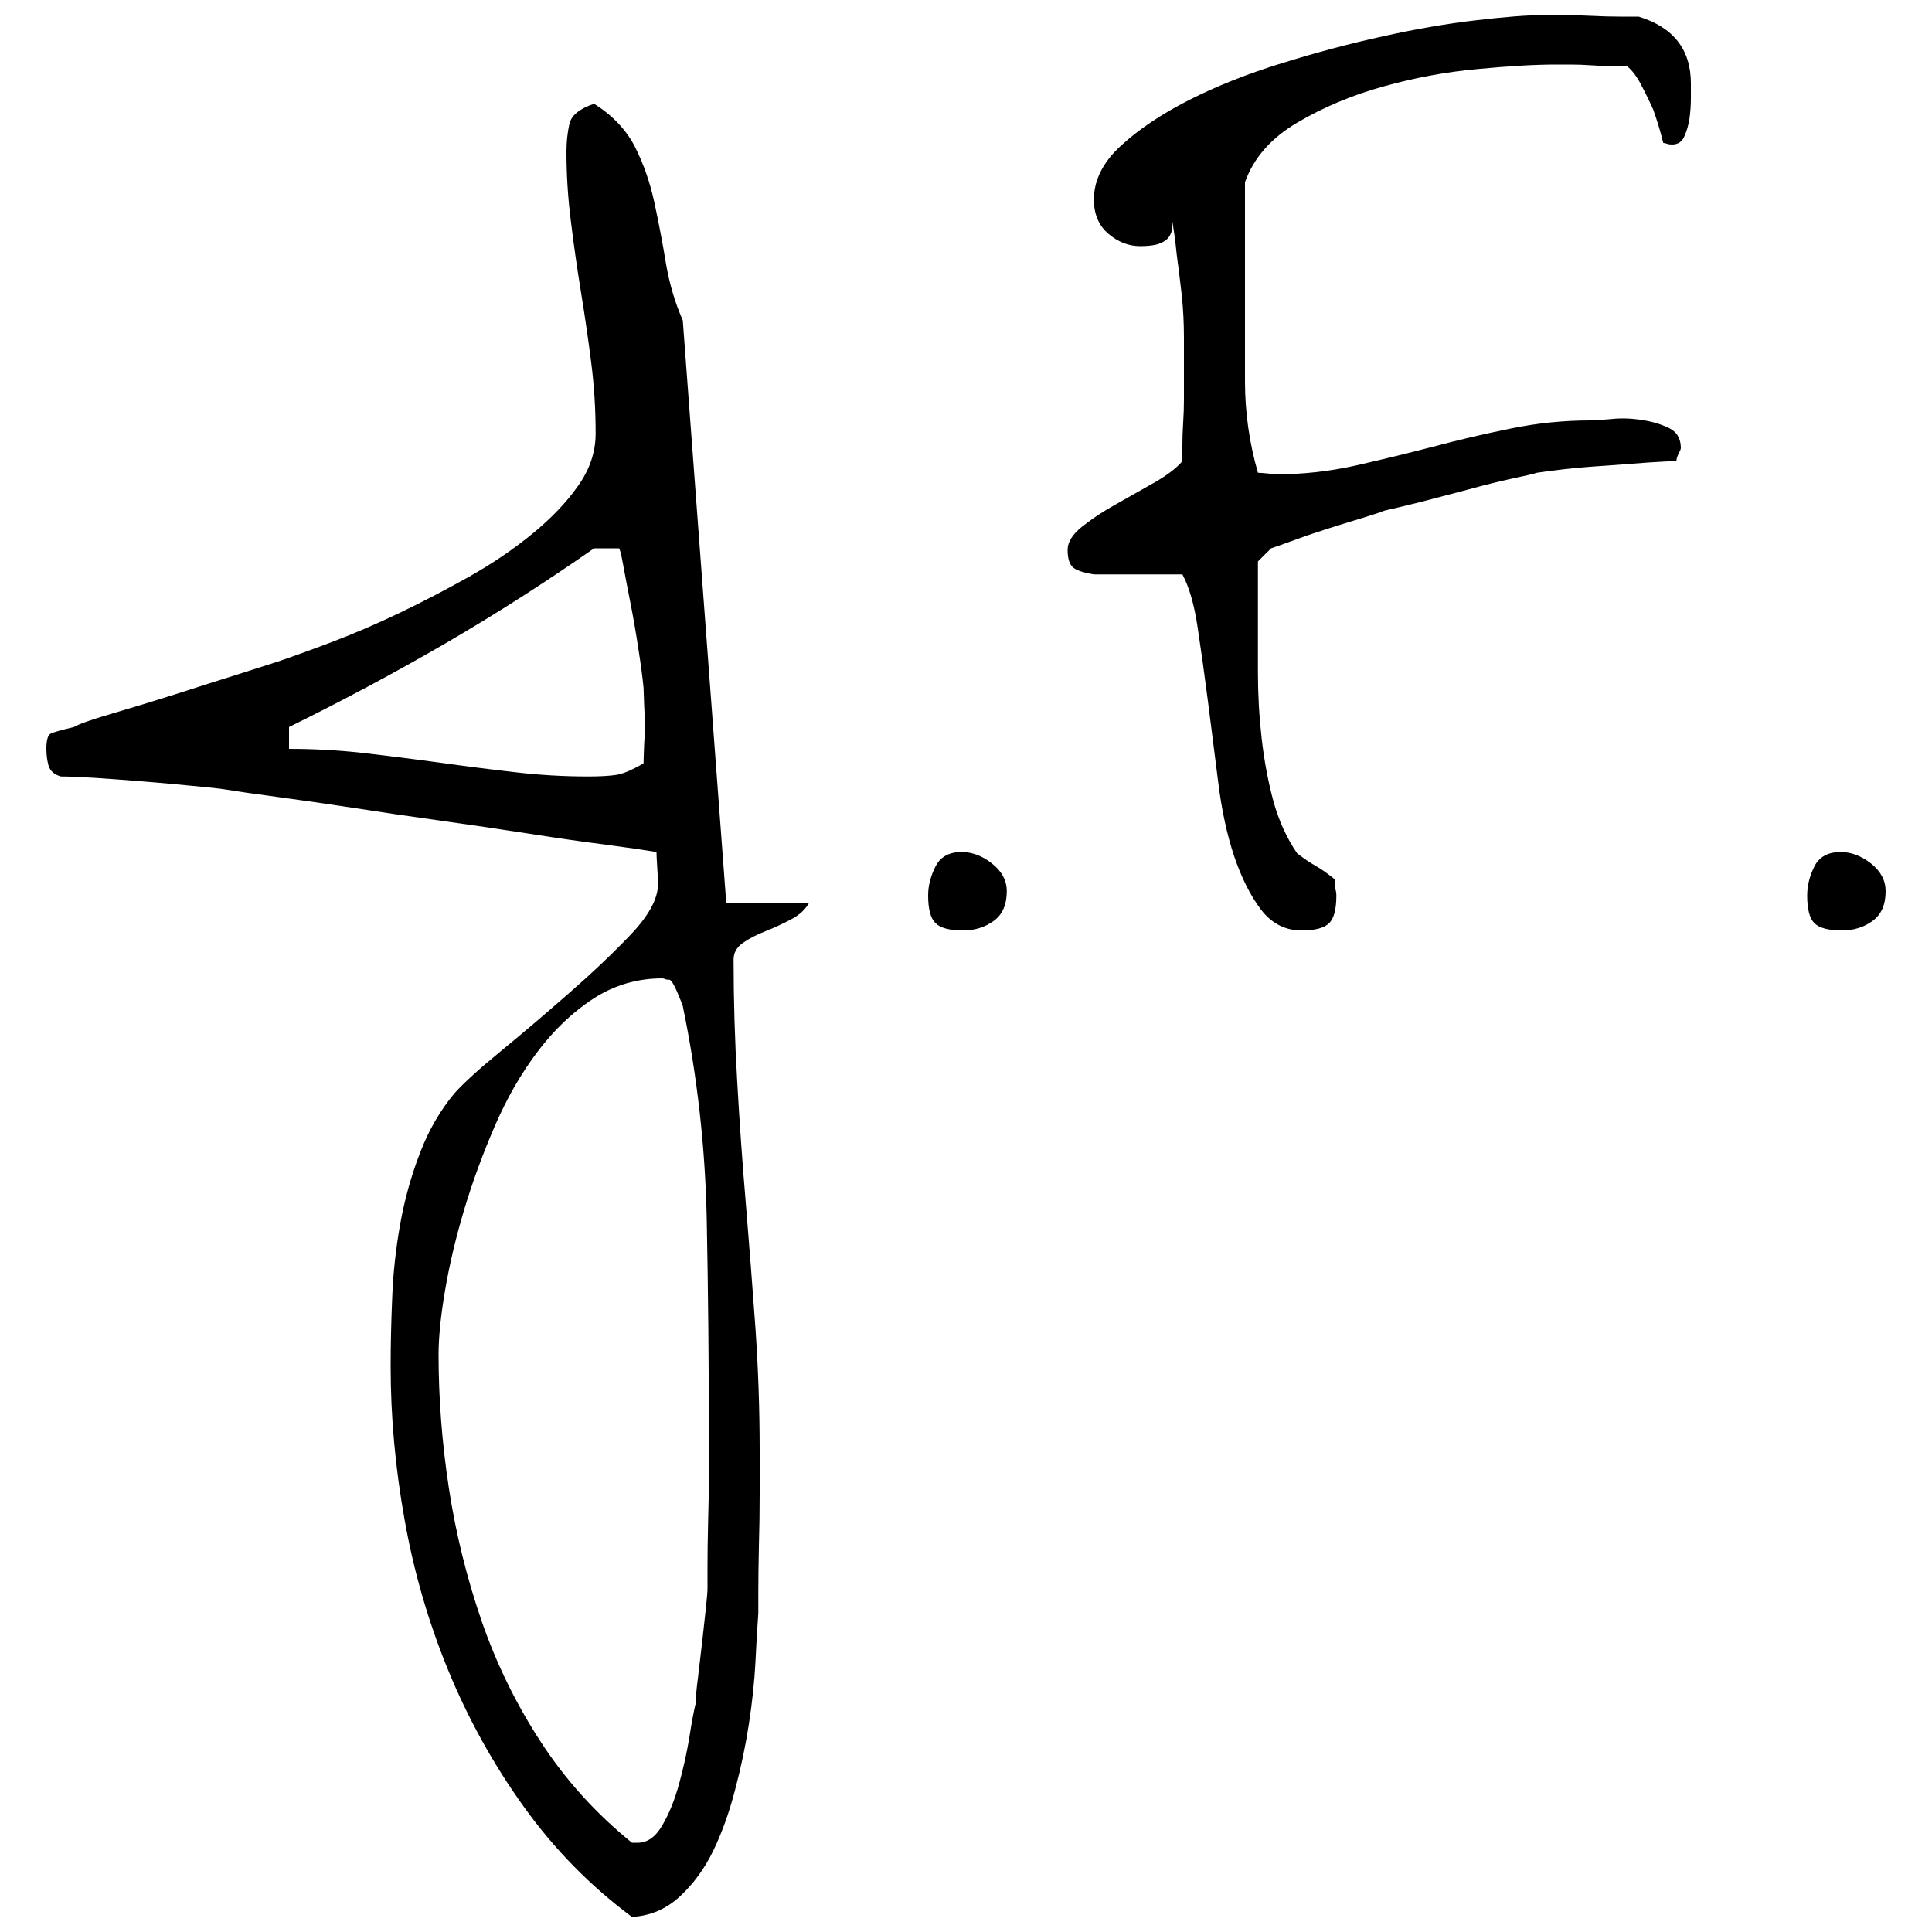 <svg xmlns="http://www.w3.org/2000/svg" width="256" height="256" viewBox="0 0 100 100"><path fill="#000000" d="M20.22 70.72L20.22 70.72Q20.22 69.06 20.30 67.18Q20.37 65.30 20.71 63.38Q21.05 61.47 21.73 59.70Q22.40 57.93 23.53 56.58L23.53 56.58Q24.28 55.75 25.98 54.36Q27.67 52.97 29.47 51.39Q31.28 49.81 32.67 48.35Q34.06 46.88 34.06 45.75L34.06 45.75Q34.06 45.53 34.02 44.92Q33.98 44.32 33.98 44.10L33.98 44.10Q33.08 43.95 31.35 43.72Q29.62 43.50 27.44 43.16Q25.26 42.82 22.82 42.48Q20.37 42.14 18.19 41.80Q16.01 41.47 14.28 41.24Q12.55 41.01 11.65 40.86L11.65 40.86Q11.20 40.79 10.00 40.68Q8.79 40.56 7.44 40.45Q6.09 40.34 4.88 40.26Q3.68 40.19 3.15 40.19L3.15 40.19Q2.63 40.04 2.51 39.62Q2.40 39.21 2.40 38.76L2.40 38.76Q2.40 38.08 2.63 37.97Q2.85 37.86 3.83 37.63L3.83 37.63Q4.21 37.40 5.75 36.95Q7.29 36.50 9.06 35.94Q10.82 35.37 12.36 34.89Q13.91 34.40 14.36 34.25L14.36 34.25Q15.49 33.87 17.18 33.23Q18.87 32.59 20.67 31.73Q22.48 30.86 24.28 29.85Q26.09 28.83 27.55 27.63Q29.02 26.43 29.92 25.15Q30.83 23.87 30.83 22.44L30.83 22.44Q30.83 20.56 30.60 18.76Q30.37 16.95 30.07 15.11Q29.77 13.27 29.55 11.46Q29.32 9.66 29.32 7.85L29.32 7.85Q29.32 7.10 29.47 6.42Q29.62 5.75 30.75 5.37L30.75 5.37Q32.18 6.27 32.86 7.59Q33.53 8.91 33.87 10.48Q34.21 12.06 34.47 13.64Q34.74 15.22 35.34 16.58L35.34 16.58L37.59 46.73L41.88 46.73Q41.58 47.26 40.94 47.59Q40.30 47.93 39.62 48.20Q38.95 48.46 38.46 48.80Q37.97 49.14 37.97 49.66L37.97 49.66Q37.97 52.82 38.16 56.02Q38.34 59.21 38.61 62.37Q38.87 65.53 39.10 68.72Q39.32 71.92 39.32 75.08L39.32 75.08Q39.32 75.98 39.32 77.33Q39.32 78.69 39.28 80.04Q39.25 81.39 39.25 82.41Q39.25 83.42 39.25 83.50L39.25 83.50Q39.17 84.55 39.10 86.06Q39.02 87.56 38.76 89.25Q38.50 90.94 38.04 92.67Q37.59 94.40 36.92 95.79Q36.24 97.19 35.19 98.16Q34.13 99.14 32.71 99.22L32.71 99.22Q29.47 96.81 27.10 93.50Q24.73 90.19 23.19 86.43Q21.65 82.67 20.94 78.65Q20.22 74.63 20.22 70.72ZM22.70 70.11L22.70 70.11Q22.70 73.50 23.23 77.00Q23.76 80.49 24.92 83.88Q26.09 87.26 28.01 90.19Q29.92 93.12 32.71 95.38L32.71 95.38Q32.78 95.38 32.86 95.38Q32.93 95.38 33.01 95.38L33.01 95.38Q33.76 95.38 34.28 94.48Q34.81 93.58 35.15 92.33Q35.49 91.09 35.68 89.93Q35.86 88.76 36.01 88.16L36.01 88.16Q36.01 87.71 36.13 86.81Q36.24 85.91 36.35 84.93Q36.46 83.95 36.54 83.20Q36.62 82.45 36.62 82.22L36.62 82.22Q36.62 82.07 36.62 81.09Q36.62 80.12 36.65 78.84Q36.69 77.56 36.69 76.24Q36.69 74.93 36.69 74.18L36.69 74.18Q36.69 68.69 36.58 63.08Q36.46 57.48 35.34 52.07L35.34 52.07Q35.26 51.84 35.04 51.32Q34.81 50.79 34.66 50.71L34.66 50.71L34.58 50.71Q34.51 50.71 34.43 50.68Q34.36 50.64 34.28 50.64L34.28 50.64Q32.33 50.64 30.71 51.69Q29.10 52.74 27.82 54.44Q26.54 56.13 25.60 58.31Q24.66 60.49 24.02 62.63Q23.38 64.78 23.04 66.77Q22.70 68.76 22.70 70.11ZM14.96 37.63L14.96 38.76Q16.91 38.76 18.87 38.98Q20.82 39.21 22.74 39.47Q24.66 39.74 26.58 39.96Q28.49 40.19 30.45 40.19L30.45 40.19Q31.35 40.19 31.88 40.11Q32.40 40.04 33.31 39.51L33.31 39.51Q33.31 39.28 33.34 38.57Q33.38 37.86 33.38 37.63L33.38 37.63Q33.38 37.18 33.34 36.46Q33.31 35.75 33.31 35.60L33.31 35.60Q33.23 34.77 33.04 33.57Q32.86 32.37 32.63 31.20Q32.40 30.04 32.25 29.21Q32.10 28.38 32.03 28.38L32.03 28.38L30.75 28.38Q26.99 31.01 23.04 33.31Q19.09 35.60 14.96 37.63L14.96 37.63ZM48.04 46.35L48.04 46.35Q48.04 45.60 48.42 44.85Q48.80 44.10 49.77 44.10L49.77 44.10Q50.60 44.10 51.35 44.70Q52.11 45.30 52.11 46.13L52.11 46.13Q52.11 47.18 51.43 47.67Q50.75 48.16 49.85 48.16L49.85 48.16Q48.80 48.16 48.42 47.78Q48.04 47.41 48.04 46.35ZM61.20 29.73L61.20 29.73Q60.98 29.73 60.34 29.73Q59.70 29.73 58.95 29.73Q58.20 29.73 57.52 29.73Q56.84 29.73 56.62 29.73L56.62 29.73Q55.71 29.58 55.49 29.32Q55.26 29.06 55.26 28.46L55.26 28.46Q55.26 27.85 56.02 27.25Q56.77 26.65 57.78 26.09Q58.80 25.52 59.78 24.96Q60.75 24.40 61.20 23.87L61.20 23.87L61.20 23.04Q61.20 22.52 61.24 21.88Q61.28 21.24 61.28 20.71L61.28 20.71L61.28 17.48Q61.28 16.35 61.17 15.30Q61.05 14.24 60.90 13.12L60.90 13.12Q60.83 12.36 60.68 11.46L60.68 11.46L60.68 11.84Q60.60 12.21 60.38 12.40Q60.15 12.59 59.81 12.67Q59.47 12.74 59.02 12.74L59.02 12.74Q58.12 12.74 57.37 12.10Q56.62 11.46 56.62 10.33L56.62 10.33Q56.62 8.83 58.01 7.55Q59.40 6.27 61.54 5.18Q63.69 4.09 66.35 3.27Q69.02 2.44 71.58 1.88Q74.14 1.31 76.39 1.05Q78.65 0.78 79.93 0.78L79.93 0.78L80.91 0.78Q81.58 0.78 82.37 0.82Q83.16 0.86 83.84 0.86L83.84 0.86L84.82 0.86Q87.52 1.69 87.52 4.32L87.52 4.32L87.52 5.07Q87.52 5.60 87.45 6.12Q87.37 6.65 87.18 7.06Q87.00 7.48 86.54 7.48L86.54 7.48Q86.39 7.48 86.28 7.44Q86.17 7.40 86.09 7.40L86.09 7.40Q85.87 6.50 85.57 5.67L85.57 5.67Q85.27 5.00 84.93 4.36Q84.59 3.72 84.21 3.42L84.21 3.42L83.46 3.42Q82.94 3.42 82.37 3.38Q81.81 3.34 81.28 3.34L81.28 3.34L80.53 3.34Q78.95 3.34 76.51 3.57Q74.06 3.79 71.62 4.47Q69.17 5.15 67.14 6.35Q65.11 7.55 64.44 9.43L64.44 9.43L64.44 10.48Q64.44 11.24 64.44 12.14Q64.44 13.04 64.44 13.79L64.44 13.79L64.44 14.92Q64.44 17.33 64.44 19.73Q64.44 22.14 65.11 24.47L65.11 24.47Q65.26 24.47 65.64 24.51Q66.02 24.55 66.09 24.55L66.09 24.55Q68.12 24.55 70.15 24.10Q72.18 23.64 74.18 23.12Q76.17 22.59 78.20 22.18Q80.23 21.76 82.33 21.76L82.33 21.76Q82.63 21.76 83.39 21.69Q84.14 21.61 84.93 21.73Q85.72 21.84 86.36 22.14Q87.00 22.44 87.00 23.19L87.00 23.19Q87.00 23.27 86.88 23.49Q86.77 23.72 86.77 23.87L86.77 23.87Q86.32 23.87 85.30 23.94Q84.29 24.02 83.16 24.10Q82.03 24.17 81.02 24.28Q80.00 24.40 79.55 24.47L79.55 24.47Q79.33 24.55 78.27 24.77Q77.22 25.00 75.98 25.34Q74.74 25.67 73.54 25.98Q72.33 26.28 71.66 26.43L71.66 26.43Q71.28 26.58 70.42 26.84Q69.55 27.10 68.61 27.40Q67.67 27.70 66.84 28.01Q66.02 28.31 65.79 28.38L65.79 28.38Q65.72 28.46 65.49 28.68L65.49 28.68L65.11 29.06L65.11 29.58Q65.11 29.96 65.11 30.37Q65.11 30.79 65.11 31.16L65.11 31.16L65.11 31.69Q65.11 33.12 65.11 34.81Q65.11 36.50 65.30 38.19Q65.49 39.89 65.90 41.43Q66.32 42.97 67.14 44.17L67.14 44.17Q67.14 44.17 67.45 44.40Q67.75 44.62 68.08 44.81Q68.42 45.00 68.72 45.23Q69.02 45.45 69.10 45.53L69.10 45.53L69.10 45.83Q69.10 45.98 69.14 46.09Q69.17 46.20 69.17 46.35L69.17 46.35Q69.17 47.41 68.80 47.78Q68.42 48.16 67.37 48.16L67.37 48.16Q66.09 48.16 65.26 47.07Q64.44 45.98 63.87 44.29Q63.31 42.59 63.05 40.45Q62.78 38.31 62.52 36.28Q62.26 34.25 61.99 32.48Q61.73 30.71 61.20 29.73ZM93.54 46.35L93.54 46.35Q93.54 45.60 93.91 44.85Q94.29 44.10 95.27 44.10L95.27 44.10Q96.09 44.10 96.85 44.70Q97.60 45.30 97.60 46.13L97.60 46.13Q97.60 47.18 96.92 47.67Q96.25 48.16 95.34 48.16L95.34 48.16Q94.29 48.16 93.91 47.78Q93.54 47.41 93.54 46.35Z"/></svg>